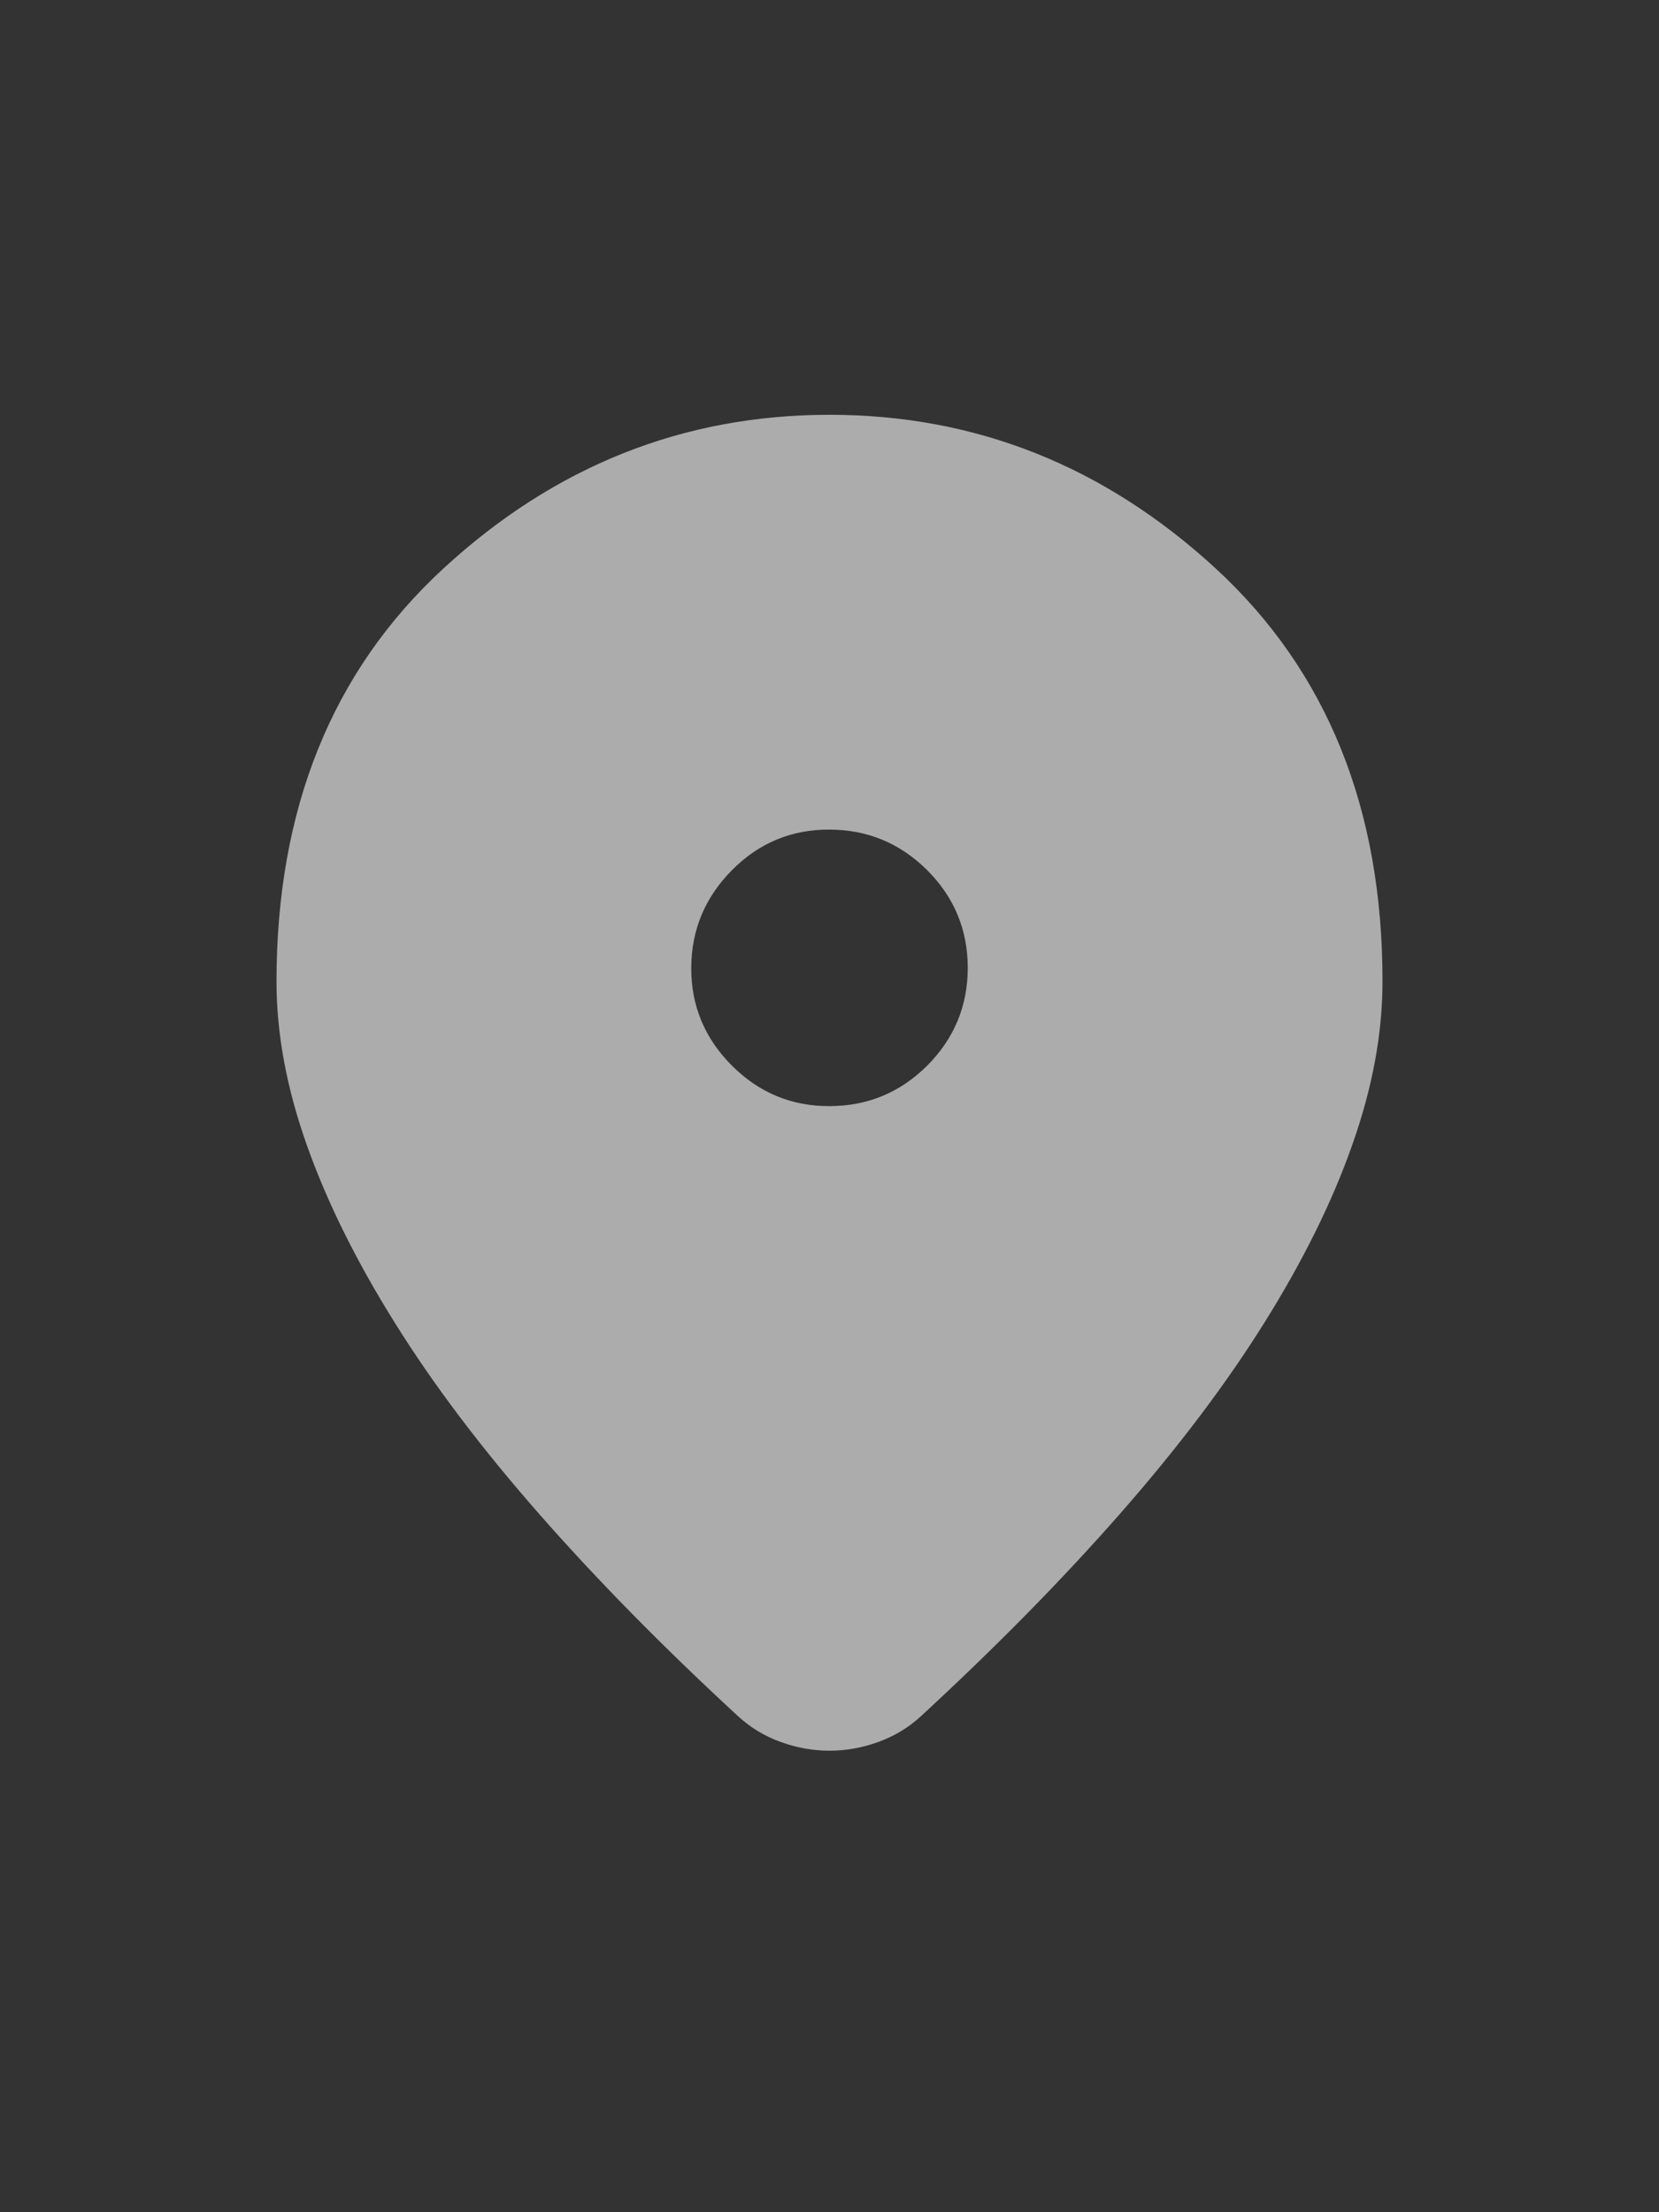 <svg width="12" height="16" viewBox="0 0 12 16" fill="none" xmlns="http://www.w3.org/2000/svg">
<rect x="0" y="0" width="12" height="16" fill="#333333" stroke="none"/>
<g opacity="0.6">
<path d="M6 12.662C5.883 12.662 5.767 12.642 5.65 12.6C5.533 12.558 5.429 12.496 5.338 12.412C4.796 11.912 4.317 11.425 3.9 10.95C3.483 10.475 3.135 10.015 2.857 9.569C2.578 9.123 2.365 8.694 2.219 8.281C2.073 7.869 2 7.475 2 7.1C2 5.85 2.402 4.854 3.207 4.112C4.011 3.371 4.942 3 6 3C7.058 3 7.989 3.371 8.794 4.112C9.599 4.854 10.001 5.85 10 7.1C10 7.475 9.927 7.869 9.781 8.281C9.636 8.694 9.423 9.123 9.144 9.569C8.865 10.015 8.517 10.475 8.1 10.95C7.683 11.425 7.204 11.912 6.662 12.412C6.571 12.496 6.467 12.558 6.35 12.6C6.233 12.642 6.117 12.662 6 12.662ZM6 8C6.275 8 6.511 7.902 6.707 7.707C6.902 7.511 7 7.275 7 7C7 6.725 6.902 6.489 6.707 6.294C6.511 6.099 6.276 6.001 6 6C5.724 5.999 5.489 6.097 5.294 6.294C5.099 6.491 5.001 6.726 5 7C4.999 7.274 5.097 7.51 5.294 7.707C5.491 7.904 5.726 8.001 6 8Z" fill="#FDFDFD"/>
</g>
</svg>

